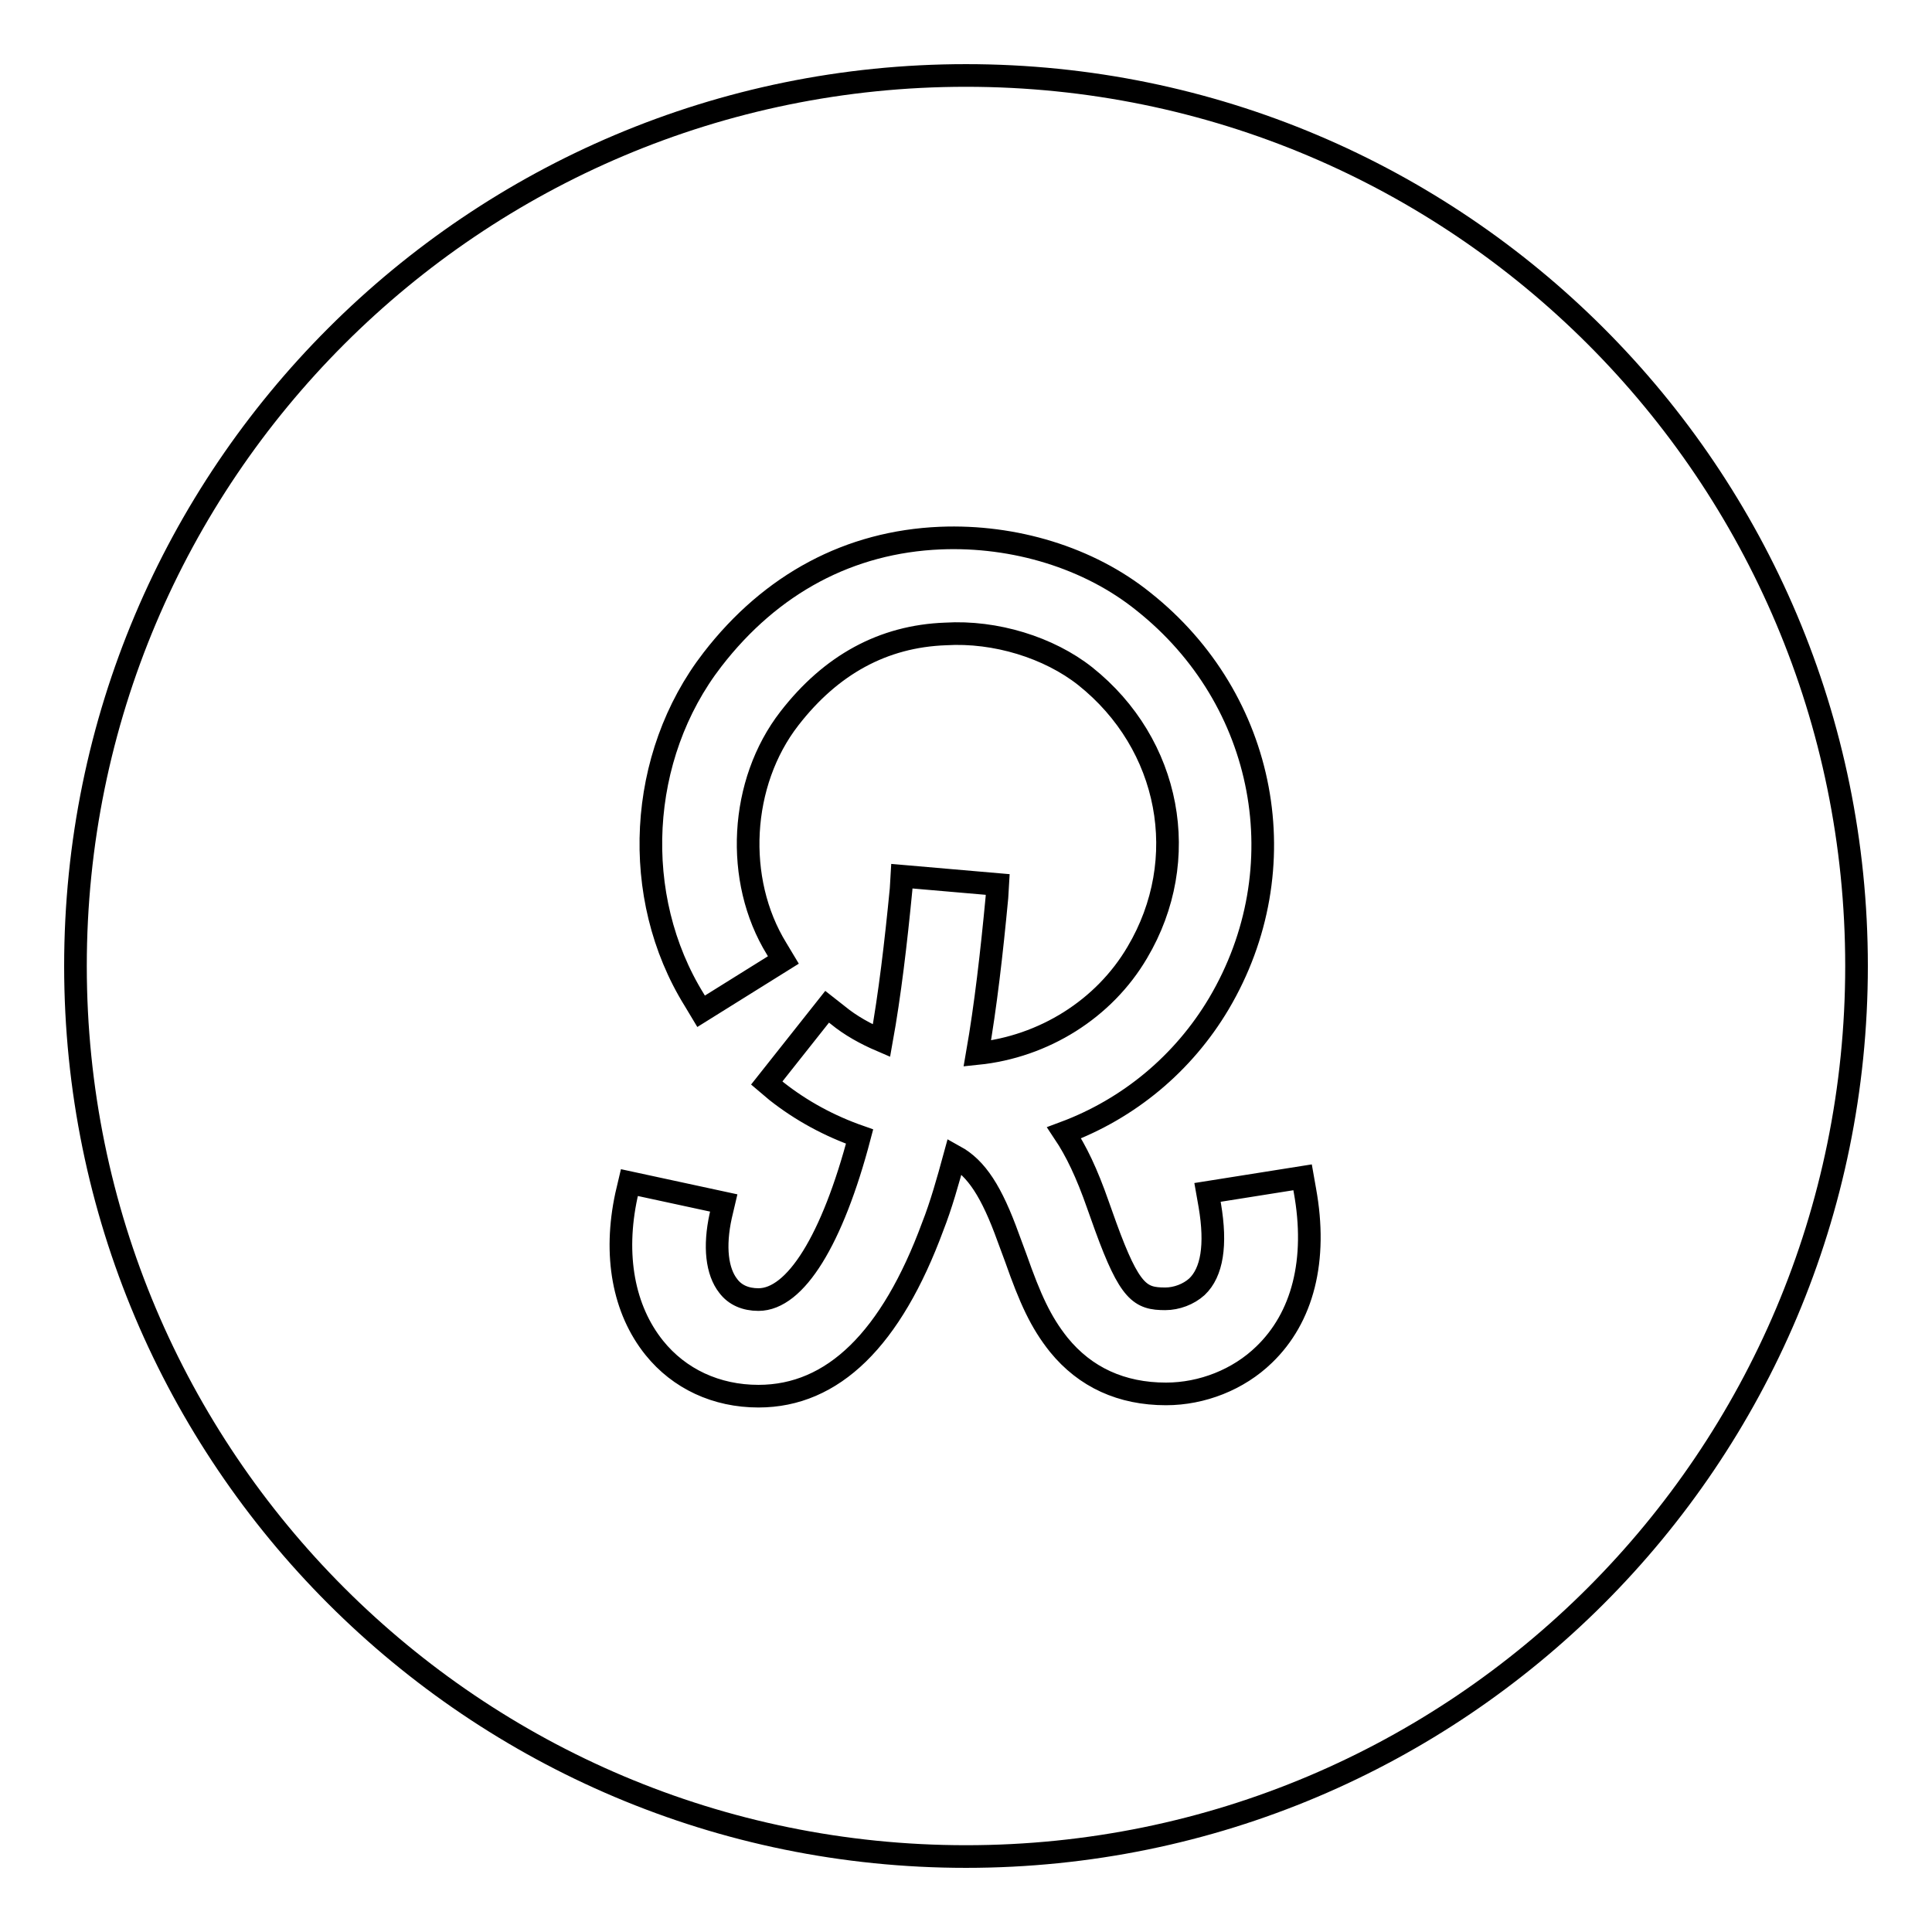 <?xml version="1.0" encoding="utf-8"?>
<!-- Svg Vector Icons : http://www.onlinewebfonts.com/icon -->
<!DOCTYPE svg PUBLIC "-//W3C//DTD SVG 1.1//EN" "http://www.w3.org/Graphics/SVG/1.1/DTD/svg11.dtd">
<svg version="1.1" xmlns="http://www.w3.org/2000/svg" xmlns:xlink="http://www.w3.org/1999/xlink" x="0px" y="0px" viewBox="0 0 256 256" enable-background="new 0 0 256 256" xml:space="preserve">
<g><g><path stroke-width="3" fill-opacity="0" stroke="#000000"  d="M128,10C62.8,10,10,62.8,10,128c0,65.2,52.8,118,118,118c65.2,0,118-52.8,118-118C246,62.8,193.2,10,128,10z M167.5,179.5c-3.4,3.3-8.2,5.2-13,5.2c-5.9,0-10.7-2.2-14.2-6.5c-2.4-3-3.8-6.1-5.7-11.5l-1-2.7c-2.2-6.1-4.2-9.2-7.1-10.8c-0.9,3.3-1.8,6.5-2.9,9.3c-5.5,14.9-13.2,22.5-23.1,22.5c-5.6,0-10.5-2.3-13.8-6.4c-4.1-5.1-5.4-12.3-3.7-20.2l0.4-1.7l12.5,2.7l-0.4,1.7c-0.9,4.1-0.5,7.4,1,9.3c0.9,1.2,2.3,1.8,4,1.8c4.9,0,9.8-7.9,13.4-21.6c-4-1.4-7.7-3.4-11-6l-1.3-1.1l8-10.1l1.4,1.1c1.7,1.4,3.7,2.5,5.8,3.4c1.1-6.1,1.9-12.9,2.6-20.1l0.1-1.7l12.7,1.1l-0.1,1.7c-0.7,7.4-1.5,14.4-2.6,20.7c8.8-0.9,16.8-5.9,21.2-13.4c7.3-12.3,4.4-27.6-6.9-36.6c-4.8-3.8-11.9-6-18.5-5.6c-8.3,0.3-15.2,4.1-20.7,11.2c-6.6,8.5-7.3,21.4-1.7,30.5l0.9,1.5l-10.9,6.8l-0.9-1.5c-8.5-13.7-7.5-32.3,2.4-45.1c7.8-10.1,18.2-15.6,30.2-16.1c9.8-0.4,19.7,2.6,26.9,8.4c16.4,13,20.6,35.4,10,53.3c-4.7,7.9-11.9,13.9-20.5,17.1c1.6,2.4,3,5.3,4.5,9.6l1,2.8c3.2,8.8,4.6,9.6,7.9,9.6c1.5,0,3.1-0.6,4.2-1.6c2-1.9,2.6-5.5,1.7-10.8l-0.3-1.7l12.6-2l0.3,1.7C174.6,167,172.6,174.6,167.5,179.5z"/></g></g>
</svg>
